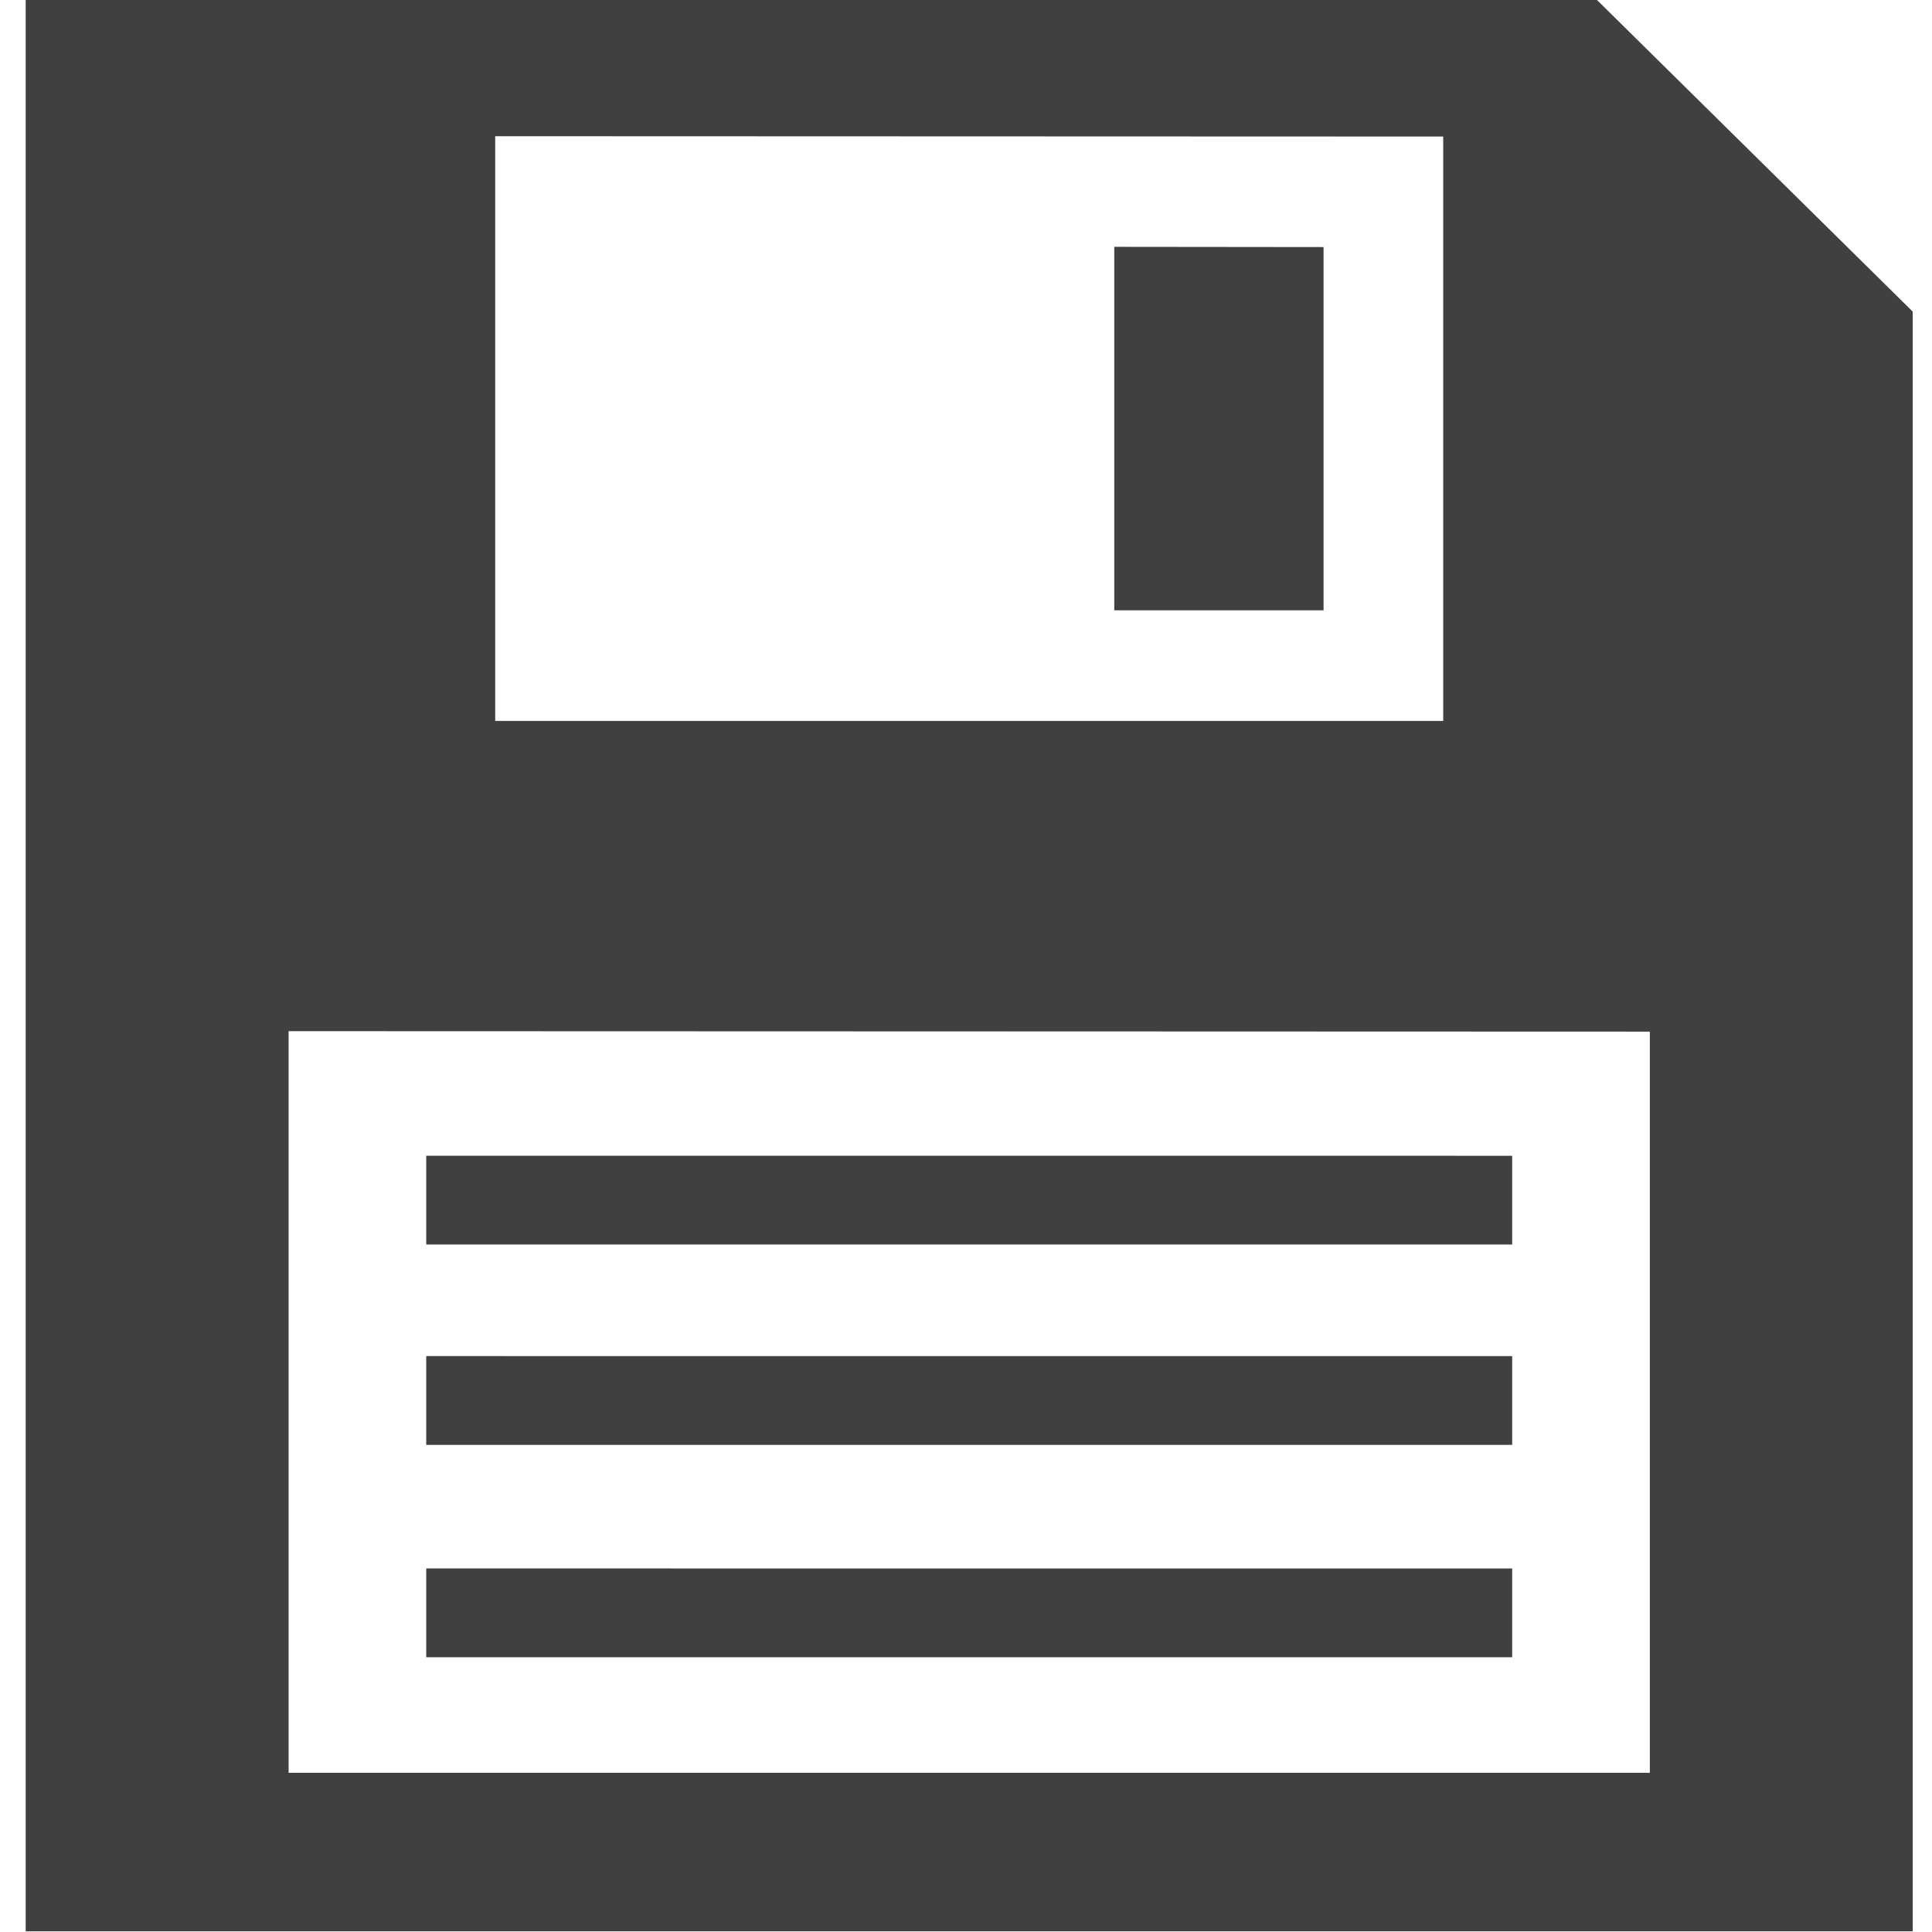 <?xml version="1.0" encoding="UTF-8" standalone="no"?>
<svg
   xmlns:dc="http://purl.org/dc/elements/1.1/"
   xmlns:cc="http://creativecommons.org/ns#"
   xmlns:rdf="http://www.w3.org/1999/02/22-rdf-syntax-ns#"
   xmlns:svg="http://www.w3.org/2000/svg"
   xmlns="http://www.w3.org/2000/svg"
   width="800"
   height="800"
   viewBox="0 0 800 800"
   id="svg4145"
   version="1.1">
  <defs
     id="defs4147" />
  <g
     transform="matrix(11.69,0,0,11.69,-3595.436,-5824.198)"
     style="opacity:1;fill:#404040;fill-opacity:1"
     id="g4174">
    <path
       style="color:#000000;clip-rule:nonzero;display:inline;overflow:visible;visibility:visible;opacity:1;isolation:auto;mix-blend-mode:normal;color-interpolation:sRGB;color-interpolation-filters:linearRGB;solid-color:#000000;solid-opacity:1;fill:#404040;fill-opacity:1;fill-rule:nonzero;stroke:none;stroke-width:0.4;stroke-miterlimit:4;stroke-dasharray:none;stroke-opacity:1;color-rendering:auto;image-rendering:auto;shape-rendering:auto;text-rendering:auto;enable-background:accumulate"
       d="m 308.475,498.199 0,68.432 66.842,0 0,-57.373 -11.205,-11.059 -55.637,0 z m 16.631,4.846 33.58,0.012 0,20.699 -33.58,0 0,-20.711 z m -7.318,31.701 48.217,0.016 0,26.254 -48.217,0 0,-26.27 z"
       id="path4160" />
    <path
       id="path4153"
       d="m 322.663,539.158 0,3.146 38.466,0 0,-3.144 z"
       style="color:#000000;clip-rule:nonzero;display:inline;overflow:visible;visibility:visible;opacity:1;isolation:auto;mix-blend-mode:normal;color-interpolation:sRGB;color-interpolation-filters:linearRGB;solid-color:#000000;solid-opacity:1;fill:#404040;fill-opacity:1;fill-rule:nonzero;stroke:none;stroke-width:0.4;stroke-miterlimit:4;stroke-dasharray:none;stroke-opacity:1;color-rendering:auto;image-rendering:auto;shape-rendering:auto;text-rendering:auto;enable-background:accumulate" />
    <path
       style="color:#000000;clip-rule:nonzero;display:inline;overflow:visible;visibility:visible;opacity:1;isolation:auto;mix-blend-mode:normal;color-interpolation:sRGB;color-interpolation-filters:linearRGB;solid-color:#000000;solid-opacity:1;fill:#404040;fill-opacity:1;fill-rule:nonzero;stroke:none;stroke-width:0.4;stroke-miterlimit:4;stroke-dasharray:none;stroke-opacity:1;color-rendering:auto;image-rendering:auto;shape-rendering:auto;text-rendering:auto;enable-background:accumulate"
       d="m 322.663,546.255 0,3.146 38.466,0 0,-3.144 z"
       id="path4166" />
    <path
       id="path4168"
       d="m 322.663,553.777 0,3.146 38.466,0 0,-3.144 z"
       style="color:#000000;clip-rule:nonzero;display:inline;overflow:visible;visibility:visible;opacity:1;isolation:auto;mix-blend-mode:normal;color-interpolation:sRGB;color-interpolation-filters:linearRGB;solid-color:#000000;solid-opacity:1;fill:#404040;fill-opacity:1;fill-rule:nonzero;stroke:none;stroke-width:0.4;stroke-miterlimit:4;stroke-dasharray:none;stroke-opacity:1;color-rendering:auto;image-rendering:auto;shape-rendering:auto;text-rendering:auto;enable-background:accumulate" />
    <path
       id="path4170"
       d="m 347.034,506.964 0,12.874 7.414,0 0,-12.866 z"
       style="color:#000000;clip-rule:nonzero;display:inline;overflow:visible;visibility:visible;opacity:1;isolation:auto;mix-blend-mode:normal;color-interpolation:sRGB;color-interpolation-filters:linearRGB;solid-color:#000000;solid-opacity:1;fill:#404040;fill-opacity:1;fill-rule:nonzero;stroke:none;stroke-width:0.4;stroke-miterlimit:4;stroke-dasharray:none;stroke-opacity:1;color-rendering:auto;image-rendering:auto;shape-rendering:auto;text-rendering:auto;enable-background:accumulate" />
  </g>
</svg>
